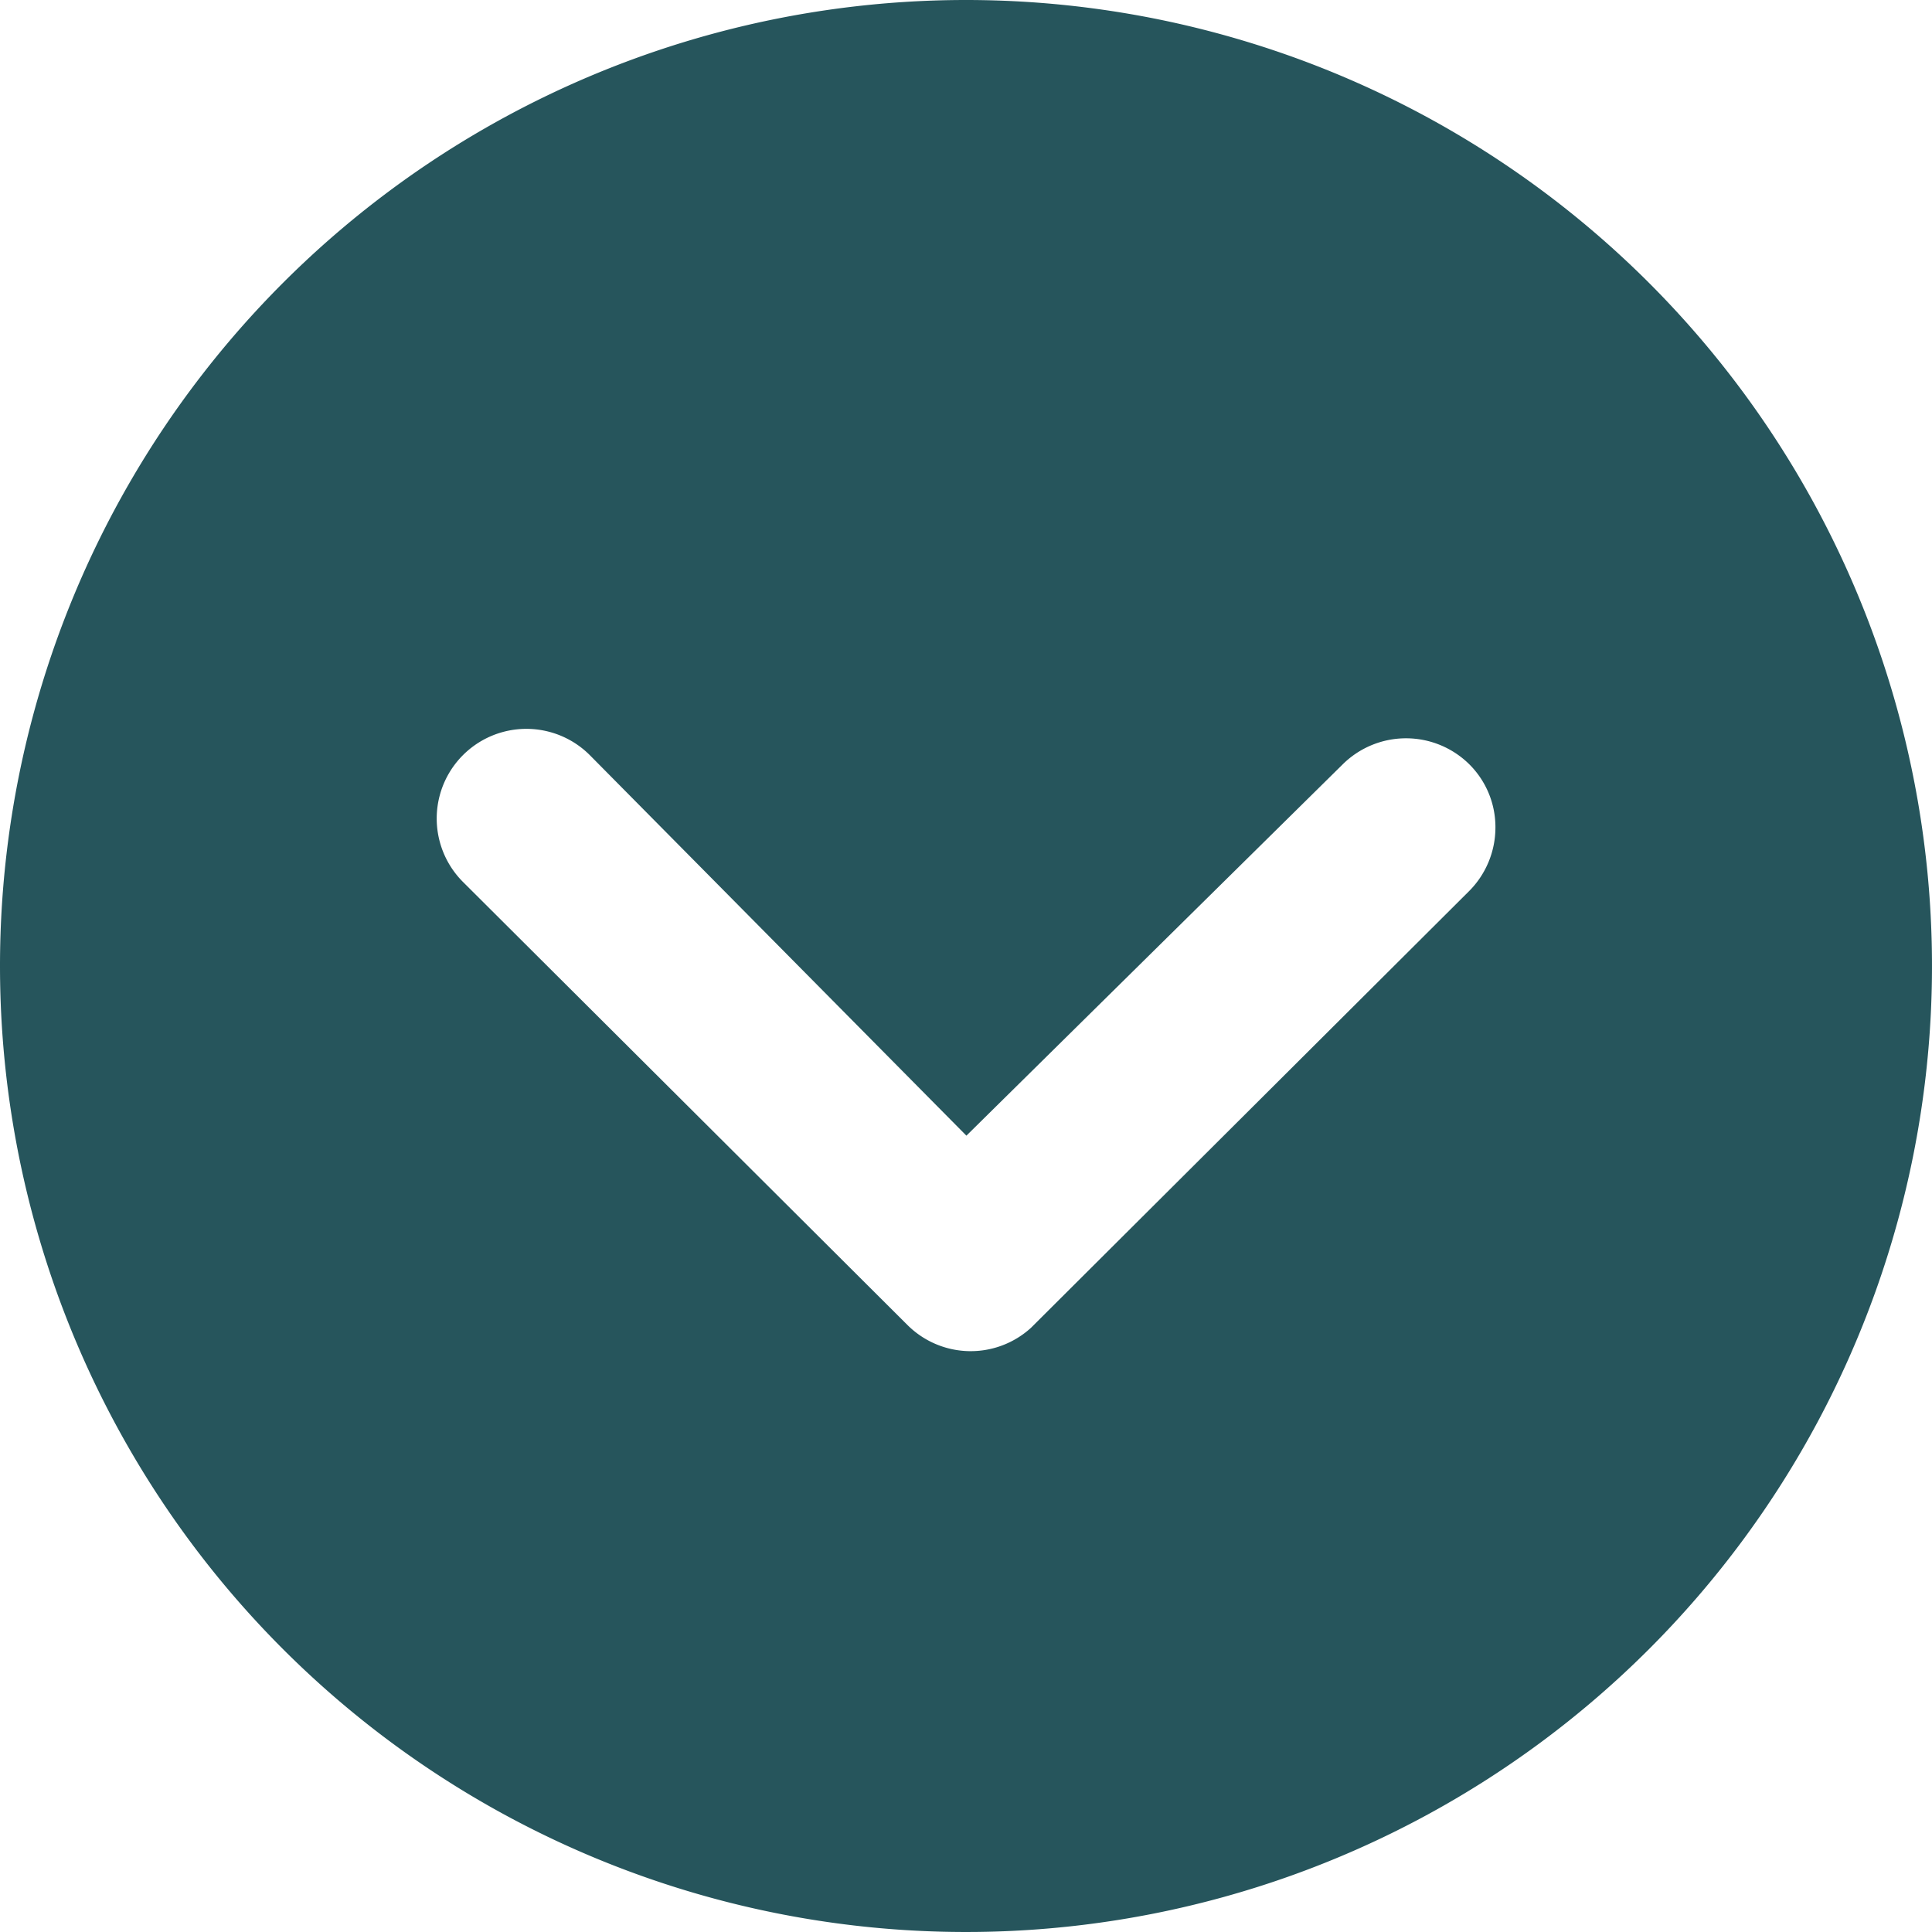 <svg xmlns="http://www.w3.org/2000/svg" width="33" height="33" viewBox="0 0 33 33">
  <path id="Icon_ionic-ios-arrow-dropdown-circle" data-name="Icon ionic-ios-arrow-dropdown-circle" d="M3.375,19.875a16.5,16.5,0,1,0,16.5-16.5A16.5,16.5,0,0,0,3.375,19.875Zm22.933-3.443a1.537,1.537,0,0,1,2.166,0,1.512,1.512,0,0,1,.444,1.079,1.539,1.539,0,0,1-.452,1.087l-7.481,7.457a1.529,1.529,0,0,1-2.11-.048l-7.592-7.568a1.531,1.531,0,1,1,2.166-2.166l6.433,6.5Z" transform="translate(-3.375 -3.375)" fill="#26555c"/>
</svg>
